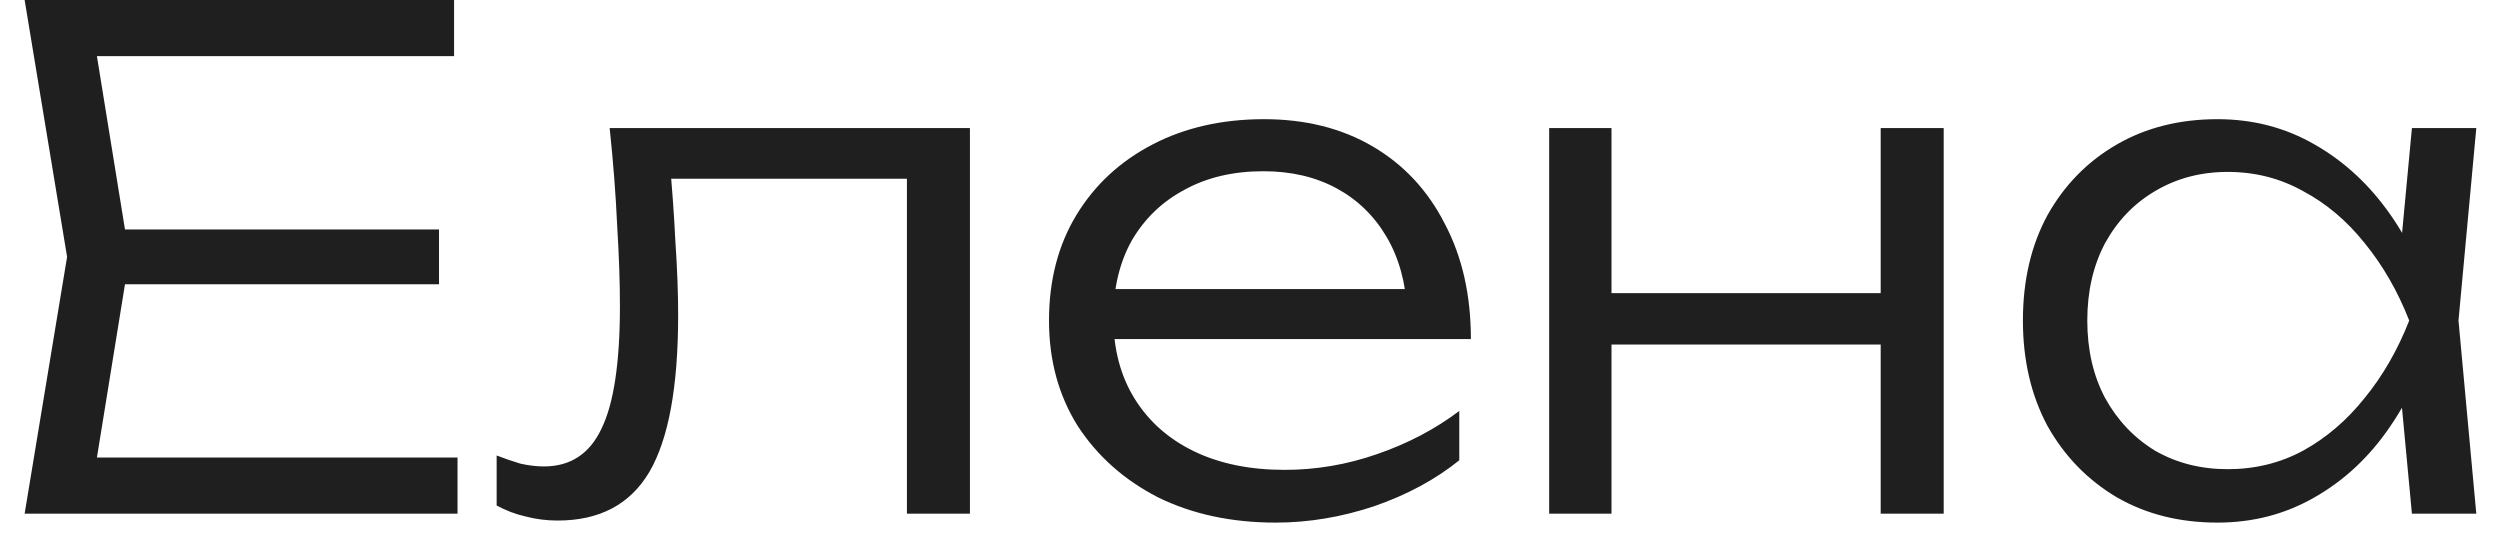 <?xml version="1.0" encoding="UTF-8"?> <svg xmlns="http://www.w3.org/2000/svg" width="73" height="16" viewBox="0 0 73 16" fill="none"> <path d="M12.819 6.7V8.3H2.599V6.7H12.819ZM3.779 7.5L2.639 14.54L1.639 13.36H13.36V15H0.719L1.959 7.5L0.719 -1.19209e-06H13.259V1.64H1.639L2.639 0.46L3.779 7.5ZM17.802 3.74H28.322V15H26.482V4.38L27.322 5.22H18.762L19.542 4.58C19.622 5.42 19.682 6.247 19.722 7.06C19.776 7.86 19.802 8.573 19.802 9.2C19.802 11.293 19.522 12.82 18.962 13.78C18.402 14.727 17.509 15.2 16.282 15.2C15.962 15.2 15.649 15.16 15.342 15.08C15.049 15.013 14.769 14.907 14.502 14.76V13.3C14.742 13.393 14.976 13.473 15.202 13.54C15.442 13.593 15.669 13.62 15.882 13.62C16.656 13.62 17.216 13.253 17.562 12.52C17.922 11.787 18.102 10.593 18.102 8.94C18.102 8.26 18.076 7.48 18.022 6.6C17.982 5.707 17.909 4.753 17.802 3.74ZM37.251 15.26C35.957 15.26 34.81 15.013 33.81 14.52C32.824 14.013 32.044 13.32 31.471 12.44C30.91 11.547 30.631 10.52 30.631 9.36C30.631 8.187 30.897 7.16 31.43 6.28C31.964 5.4 32.704 4.713 33.651 4.22C34.597 3.727 35.684 3.48 36.91 3.48C38.124 3.48 39.184 3.747 40.09 4.28C40.997 4.813 41.697 5.567 42.191 6.54C42.697 7.5 42.95 8.62 42.95 9.9H32.031V8.44H42.17L41.09 9.1C41.05 8.26 40.85 7.533 40.49 6.92C40.13 6.307 39.644 5.833 39.031 5.5C38.417 5.167 37.704 5 36.891 5C36.011 5 35.244 5.18 34.59 5.54C33.937 5.887 33.424 6.38 33.05 7.02C32.691 7.66 32.511 8.413 32.511 9.28C32.511 10.187 32.717 10.973 33.13 11.64C33.544 12.307 34.124 12.82 34.87 13.18C35.617 13.54 36.497 13.72 37.511 13.72C38.431 13.72 39.331 13.567 40.211 13.26C41.104 12.953 41.904 12.533 42.611 12V13.44C41.917 14 41.09 14.447 40.13 14.78C39.17 15.1 38.211 15.26 37.251 15.26ZM45.236 3.74H47.056V15H45.236V3.74ZM54.916 3.74H56.756V15H54.916V3.74ZM46.256 8.56H55.776V10.06H46.256V8.56ZM70.428 15L70.028 10.74L70.528 9.36L70.028 8L70.428 3.74H72.308L71.788 9.36L72.308 15H70.428ZM71.148 9.36C70.855 10.533 70.402 11.567 69.788 12.46C69.189 13.34 68.455 14.027 67.588 14.52C66.735 15.013 65.788 15.26 64.749 15.26C63.642 15.26 62.662 15.013 61.809 14.52C60.955 14.013 60.282 13.32 59.788 12.44C59.309 11.547 59.069 10.52 59.069 9.36C59.069 8.187 59.309 7.16 59.788 6.28C60.282 5.4 60.955 4.713 61.809 4.22C62.662 3.727 63.642 3.48 64.749 3.48C65.788 3.48 66.735 3.727 67.588 4.22C68.455 4.713 69.195 5.4 69.808 6.28C70.422 7.16 70.868 8.187 71.148 9.36ZM60.949 9.36C60.949 10.213 61.122 10.967 61.468 11.62C61.828 12.273 62.315 12.787 62.928 13.16C63.555 13.52 64.262 13.7 65.049 13.7C65.849 13.7 66.582 13.52 67.249 13.16C67.928 12.787 68.528 12.273 69.049 11.62C69.582 10.967 70.015 10.213 70.349 9.36C70.015 8.507 69.582 7.753 69.049 7.1C68.528 6.447 67.928 5.94 67.249 5.58C66.582 5.207 65.849 5.02 65.049 5.02C64.262 5.02 63.555 5.207 62.928 5.58C62.315 5.94 61.828 6.447 61.468 7.1C61.122 7.753 60.949 8.507 60.949 9.36Z" fill="#1F1F20"></path> </svg> 